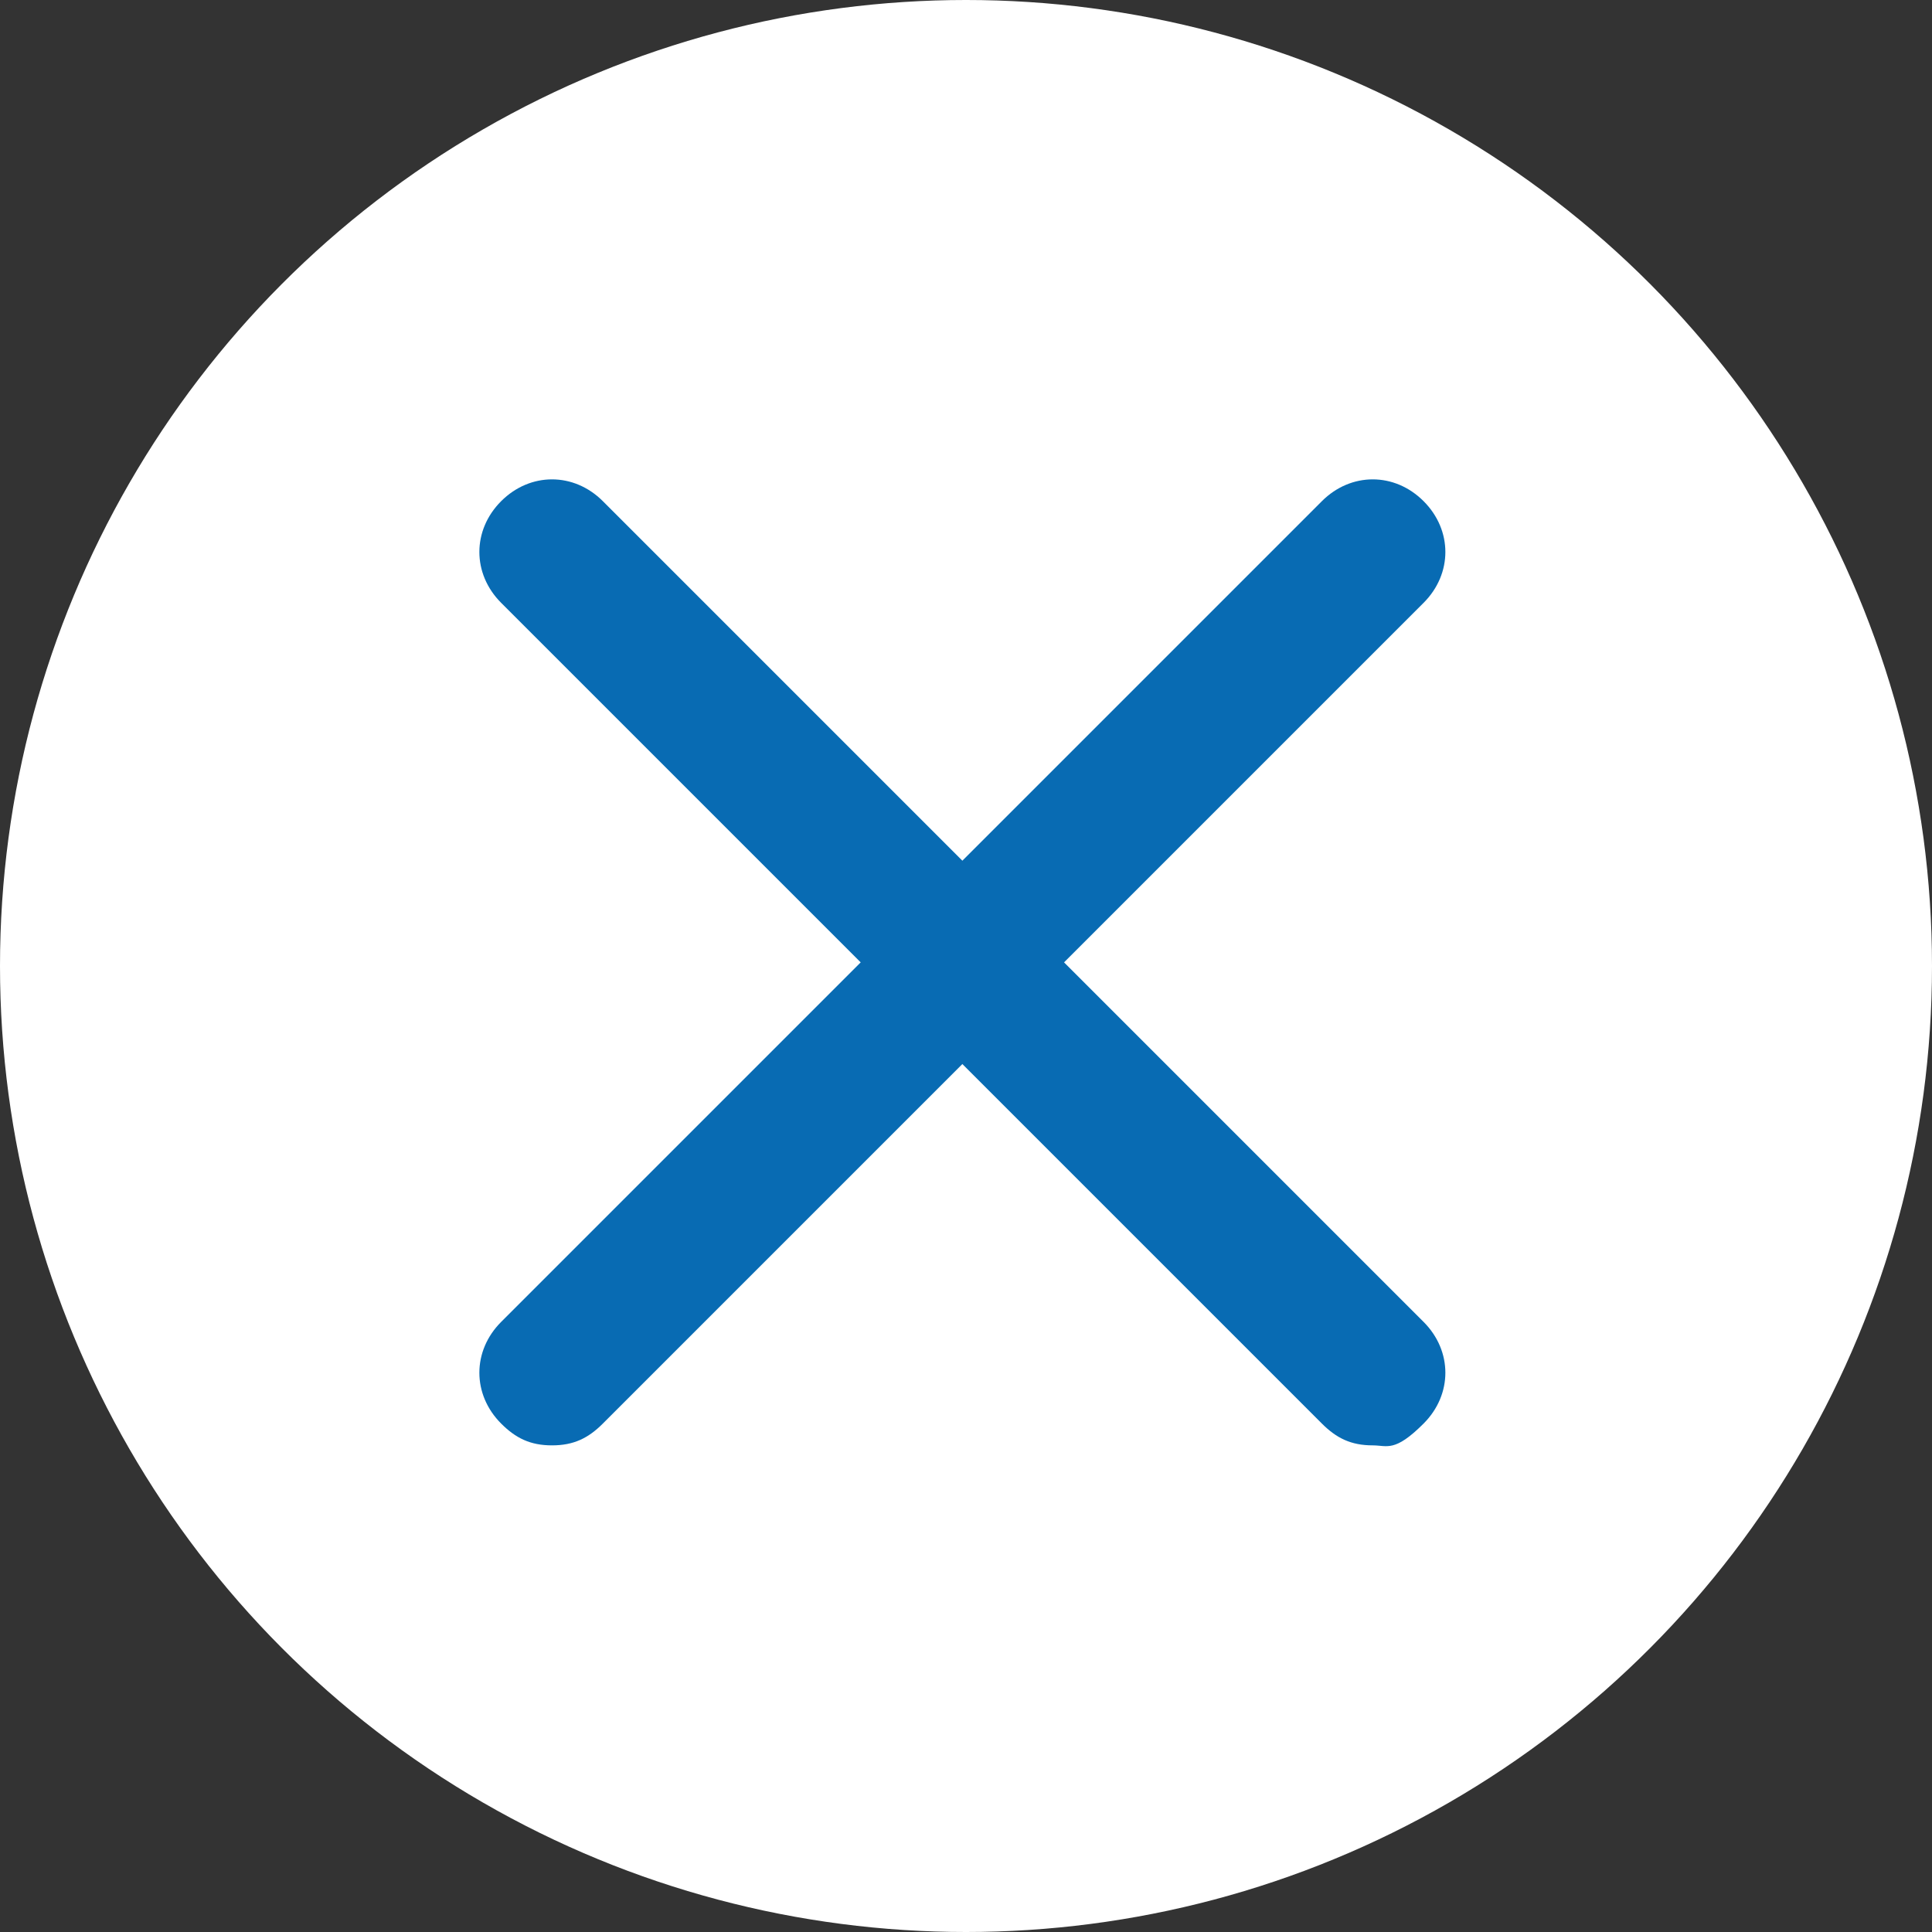 <?xml version="1.0" encoding="UTF-8"?>
<svg xmlns="http://www.w3.org/2000/svg" version="1.1" viewBox="0 0 26.6 26.6">
  <rect x="0" y="0" width="26.6" height="26.6" fill="#333333" stroke="none"/>
  <defs>
    <style>
      .cls-1 {
        fill: #086bb3;
      }

      .cls-2 {
        fill: #fff;
      }
    </style>
  </defs>
  <!-- Generator: Adobe Illustrator 28.7.2, SVG Export Plug-In . SVG Version: 1.2.0 Build 154)  -->
  <g>
    <g id="_レイヤー_2">
      <g id="_背景">
        <g>
          <circle class="cls-2" cx="13.3" cy="13.3" r="13.3"/>
          <g>
            <path class="cls-1" d="M7.6,19.9c-.3,0-.5-.1-.7-.3-.4-.4-.4-1,0-1.4l11.3-11.3c.4-.4,1-.4,1.4,0s.4,1,0,1.4l-11.3,11.3c-.2.2-.4.3-.7.3h0Z"/>
            <path class="cls-1" d="M18.9,19.9c-.3,0-.5-.1-.7-.3L6.9,8.3c-.4-.4-.4-1,0-1.4s1-.4,1.4,0l11.3,11.3c.4.4.4,1,0,1.4s-.5.3-.7.3Z"/>
          </g>
        </g>
      </g>
    </g>
  </g>
</svg>